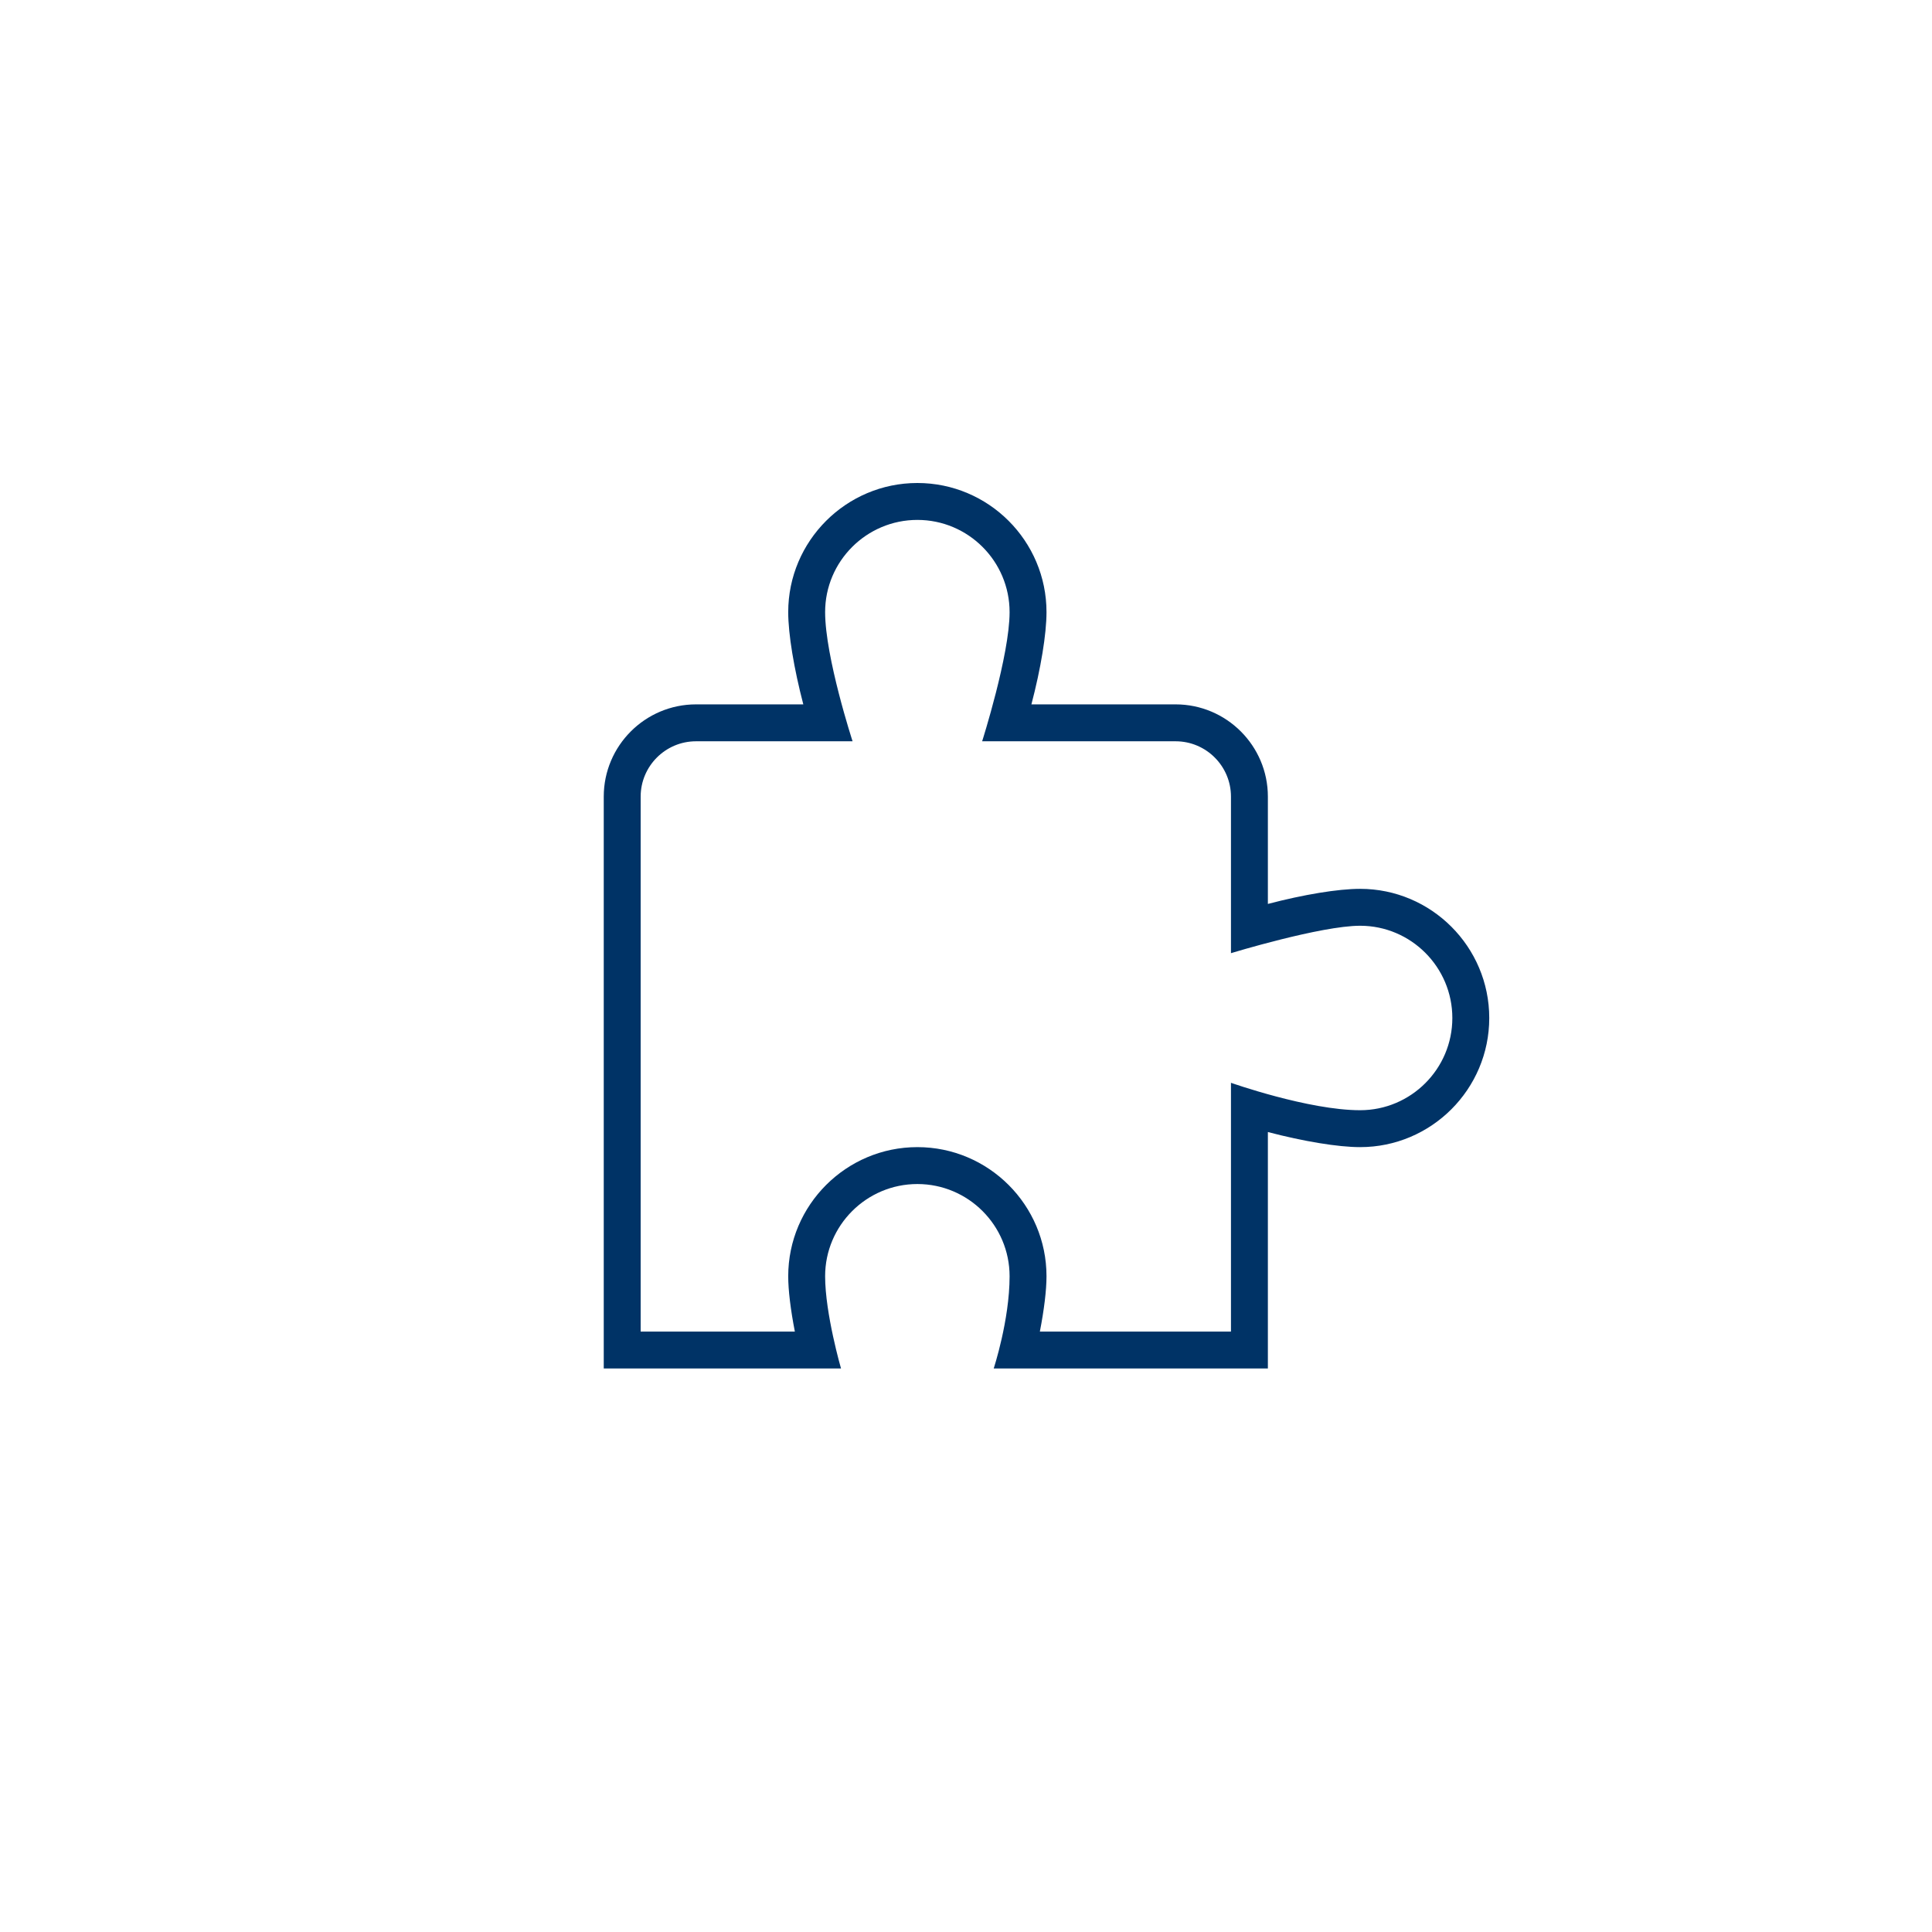<svg width="48" height="48" viewBox="0 0 48 48" fill="none" xmlns="http://www.w3.org/2000/svg">
<g id="Group 45">
<path id="Vector" d="M31.5 34H24.688C24.688 34 25.083 32.801 25.083 31.708C25.083 30.444 24.055 29.417 22.792 29.417C21.529 29.417 20.5 30.444 20.5 31.708C20.5 32.637 20.895 34 20.895 34H15V19.792C15 18.528 16.029 17.5 17.292 17.5H19.958C19.726 16.613 19.583 15.756 19.583 15.208C19.583 13.439 21.023 12 22.792 12C24.561 12 26 13.439 26 15.208C26 15.756 25.858 16.613 25.625 17.5H29.208C30.471 17.5 31.5 18.528 31.5 19.792V22.458C32.388 22.225 33.245 22.083 33.792 22.083C35.561 22.083 37 23.523 37 25.292C37 27.061 35.561 28.5 33.792 28.5C33.245 28.5 32.388 28.358 31.5 28.125V34ZM25.835 33.083H30.583V26.902C30.583 26.902 32.511 27.583 33.792 27.583C35.055 27.583 36.083 26.556 36.083 25.292C36.083 24.028 35.055 23 33.792 23C32.816 23 30.583 23.681 30.583 23.681V19.792C30.583 19.034 29.966 18.417 29.208 18.417H24.401C24.401 18.417 25.083 16.278 25.083 15.208C25.083 13.944 24.055 12.917 22.792 12.917C21.529 12.917 20.5 13.944 20.5 15.208C20.5 16.325 21.182 18.417 21.182 18.417H17.292C16.534 18.417 15.917 19.034 15.917 19.792V33.083H19.748C19.642 32.538 19.583 32.054 19.583 31.708C19.583 29.939 21.023 28.5 22.792 28.5C24.561 28.5 26 29.939 26 31.708C26 32.054 25.941 32.538 25.835 33.083Z" fill="#003366"/>
</g>
</svg>
